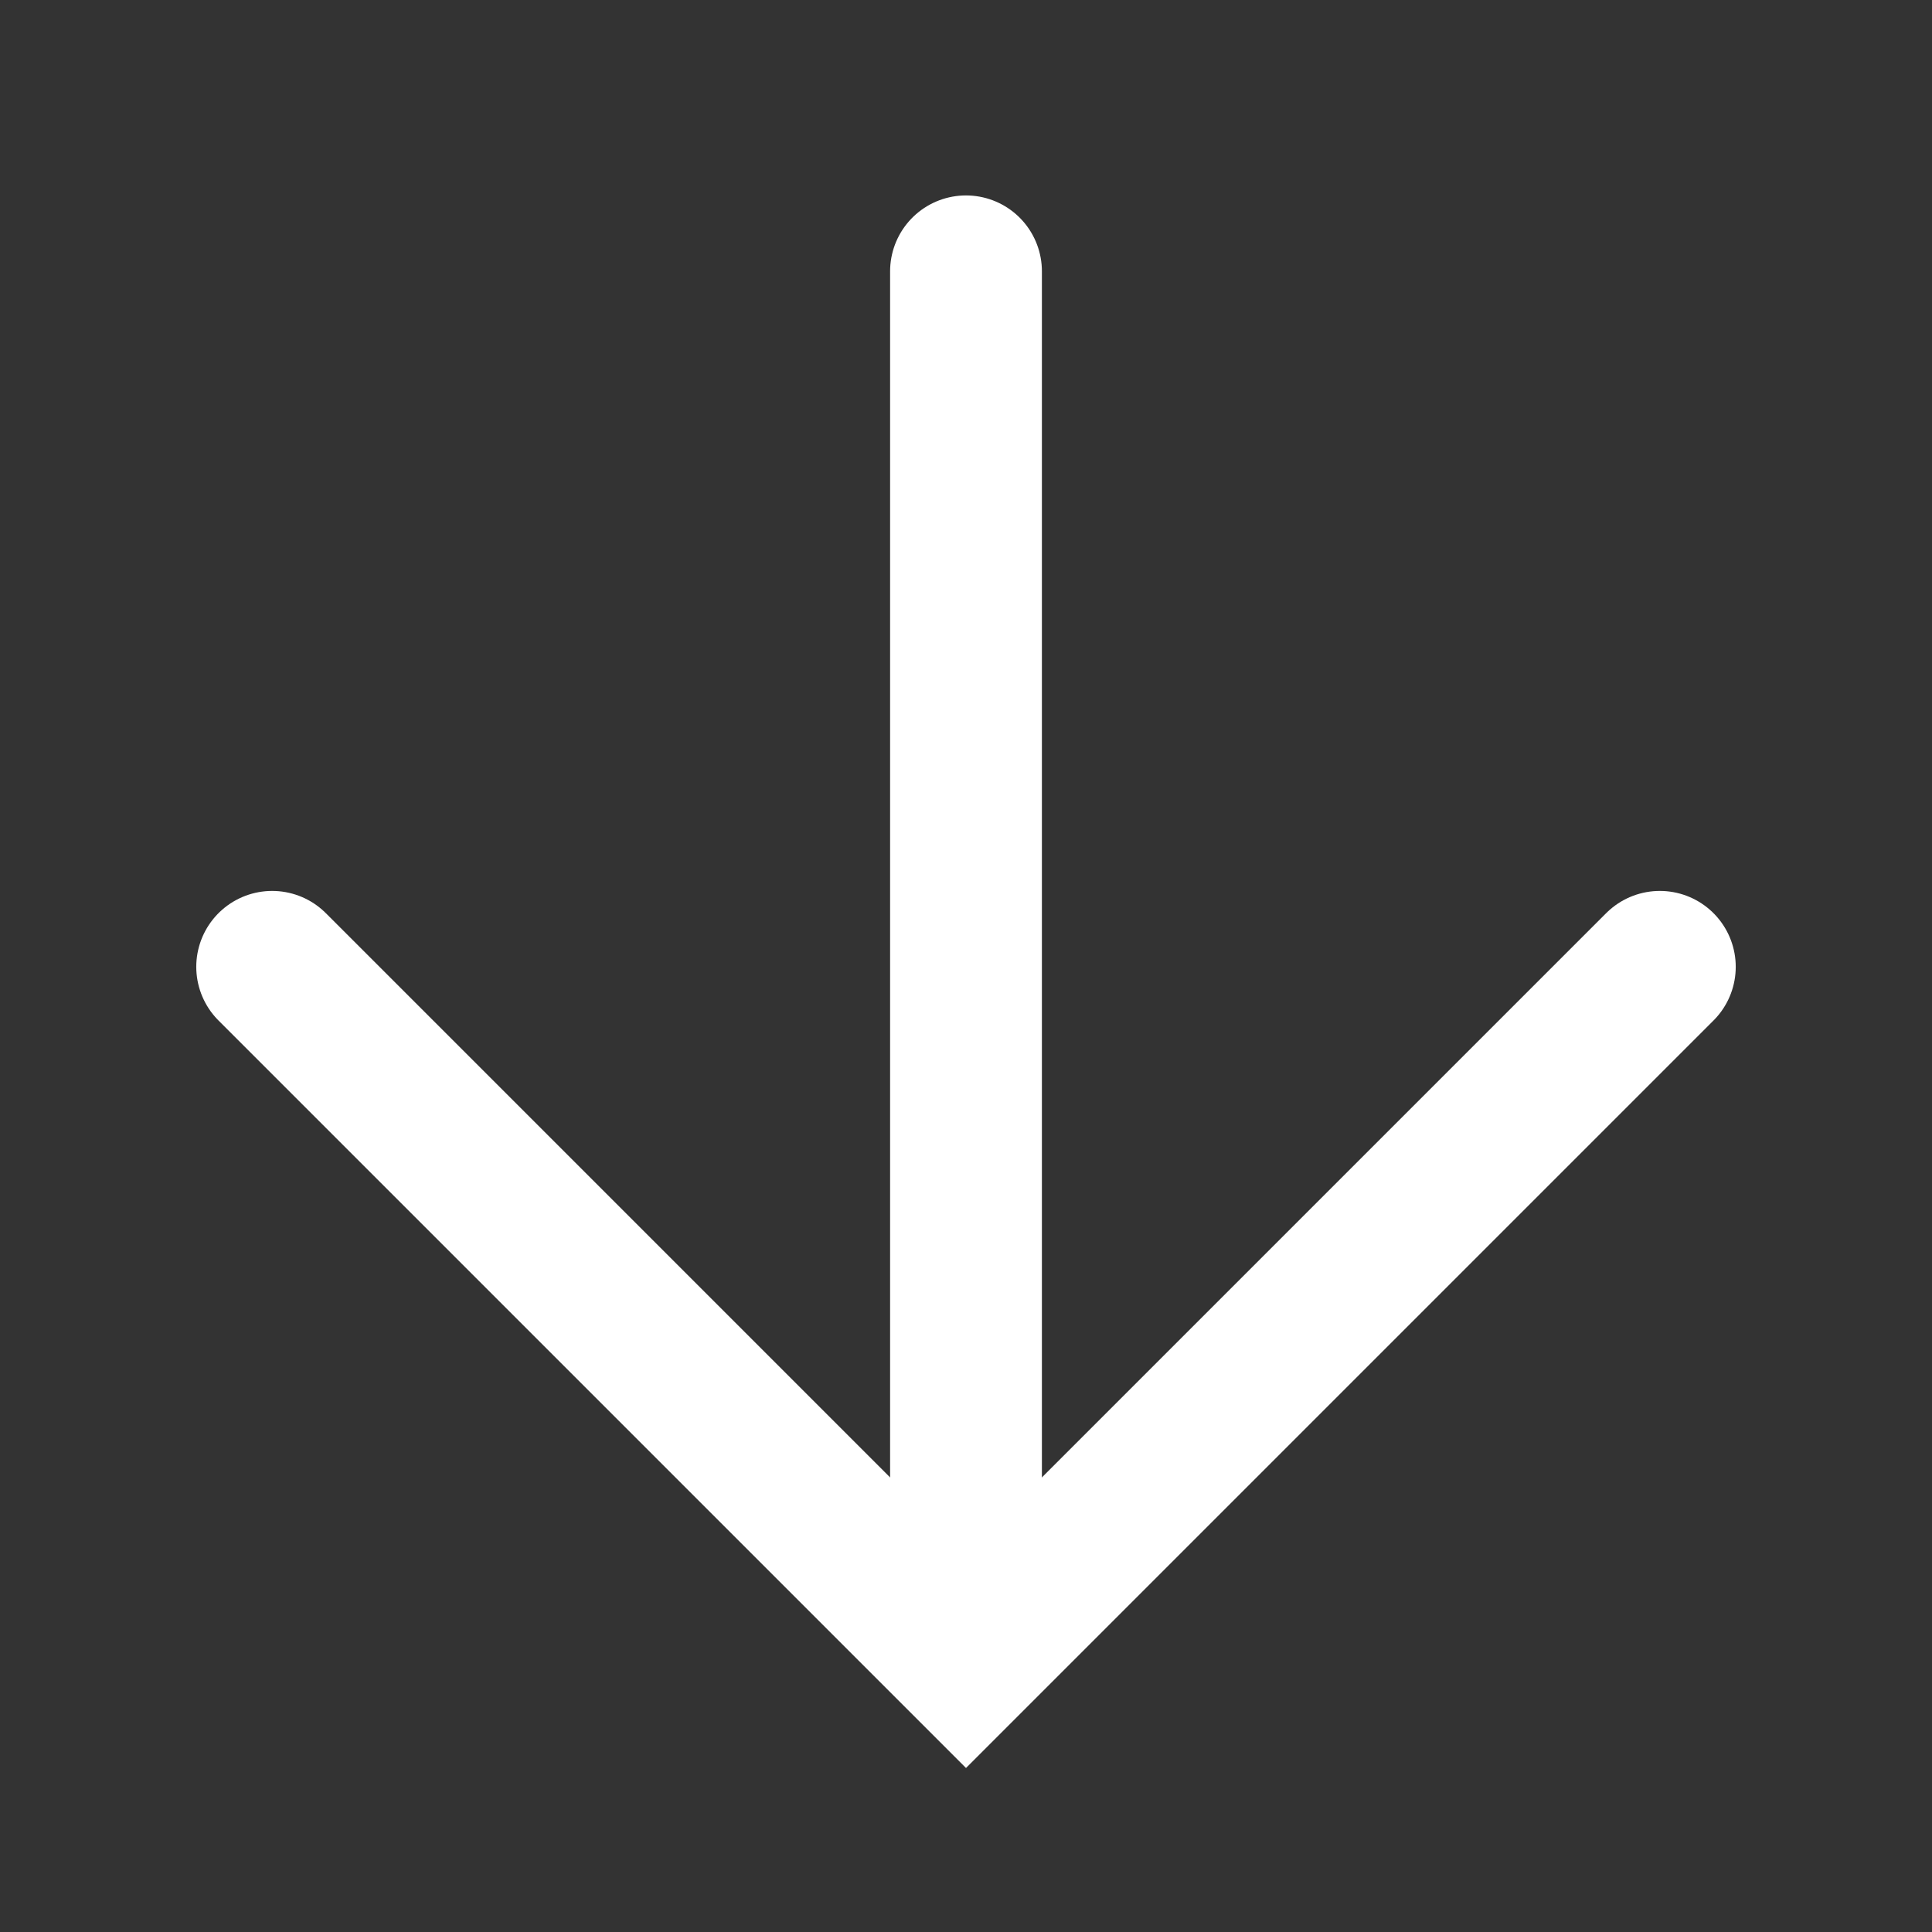 <?xml version="1.0" encoding="UTF-8"?> <svg xmlns="http://www.w3.org/2000/svg" width="140" height="140" viewBox="0 0 140 140" fill="none"><rect x="0" y="0" width="140" height="140" fill="#333333" stroke="none"/> <path d="M19.722 70.06L70 120.338L120.278 70.06" stroke="white" stroke-width="11" stroke-linecap="round"></path> <path d="M70 19.662V120.067" stroke="white" stroke-width="11" stroke-linecap="round"></path> </svg> 